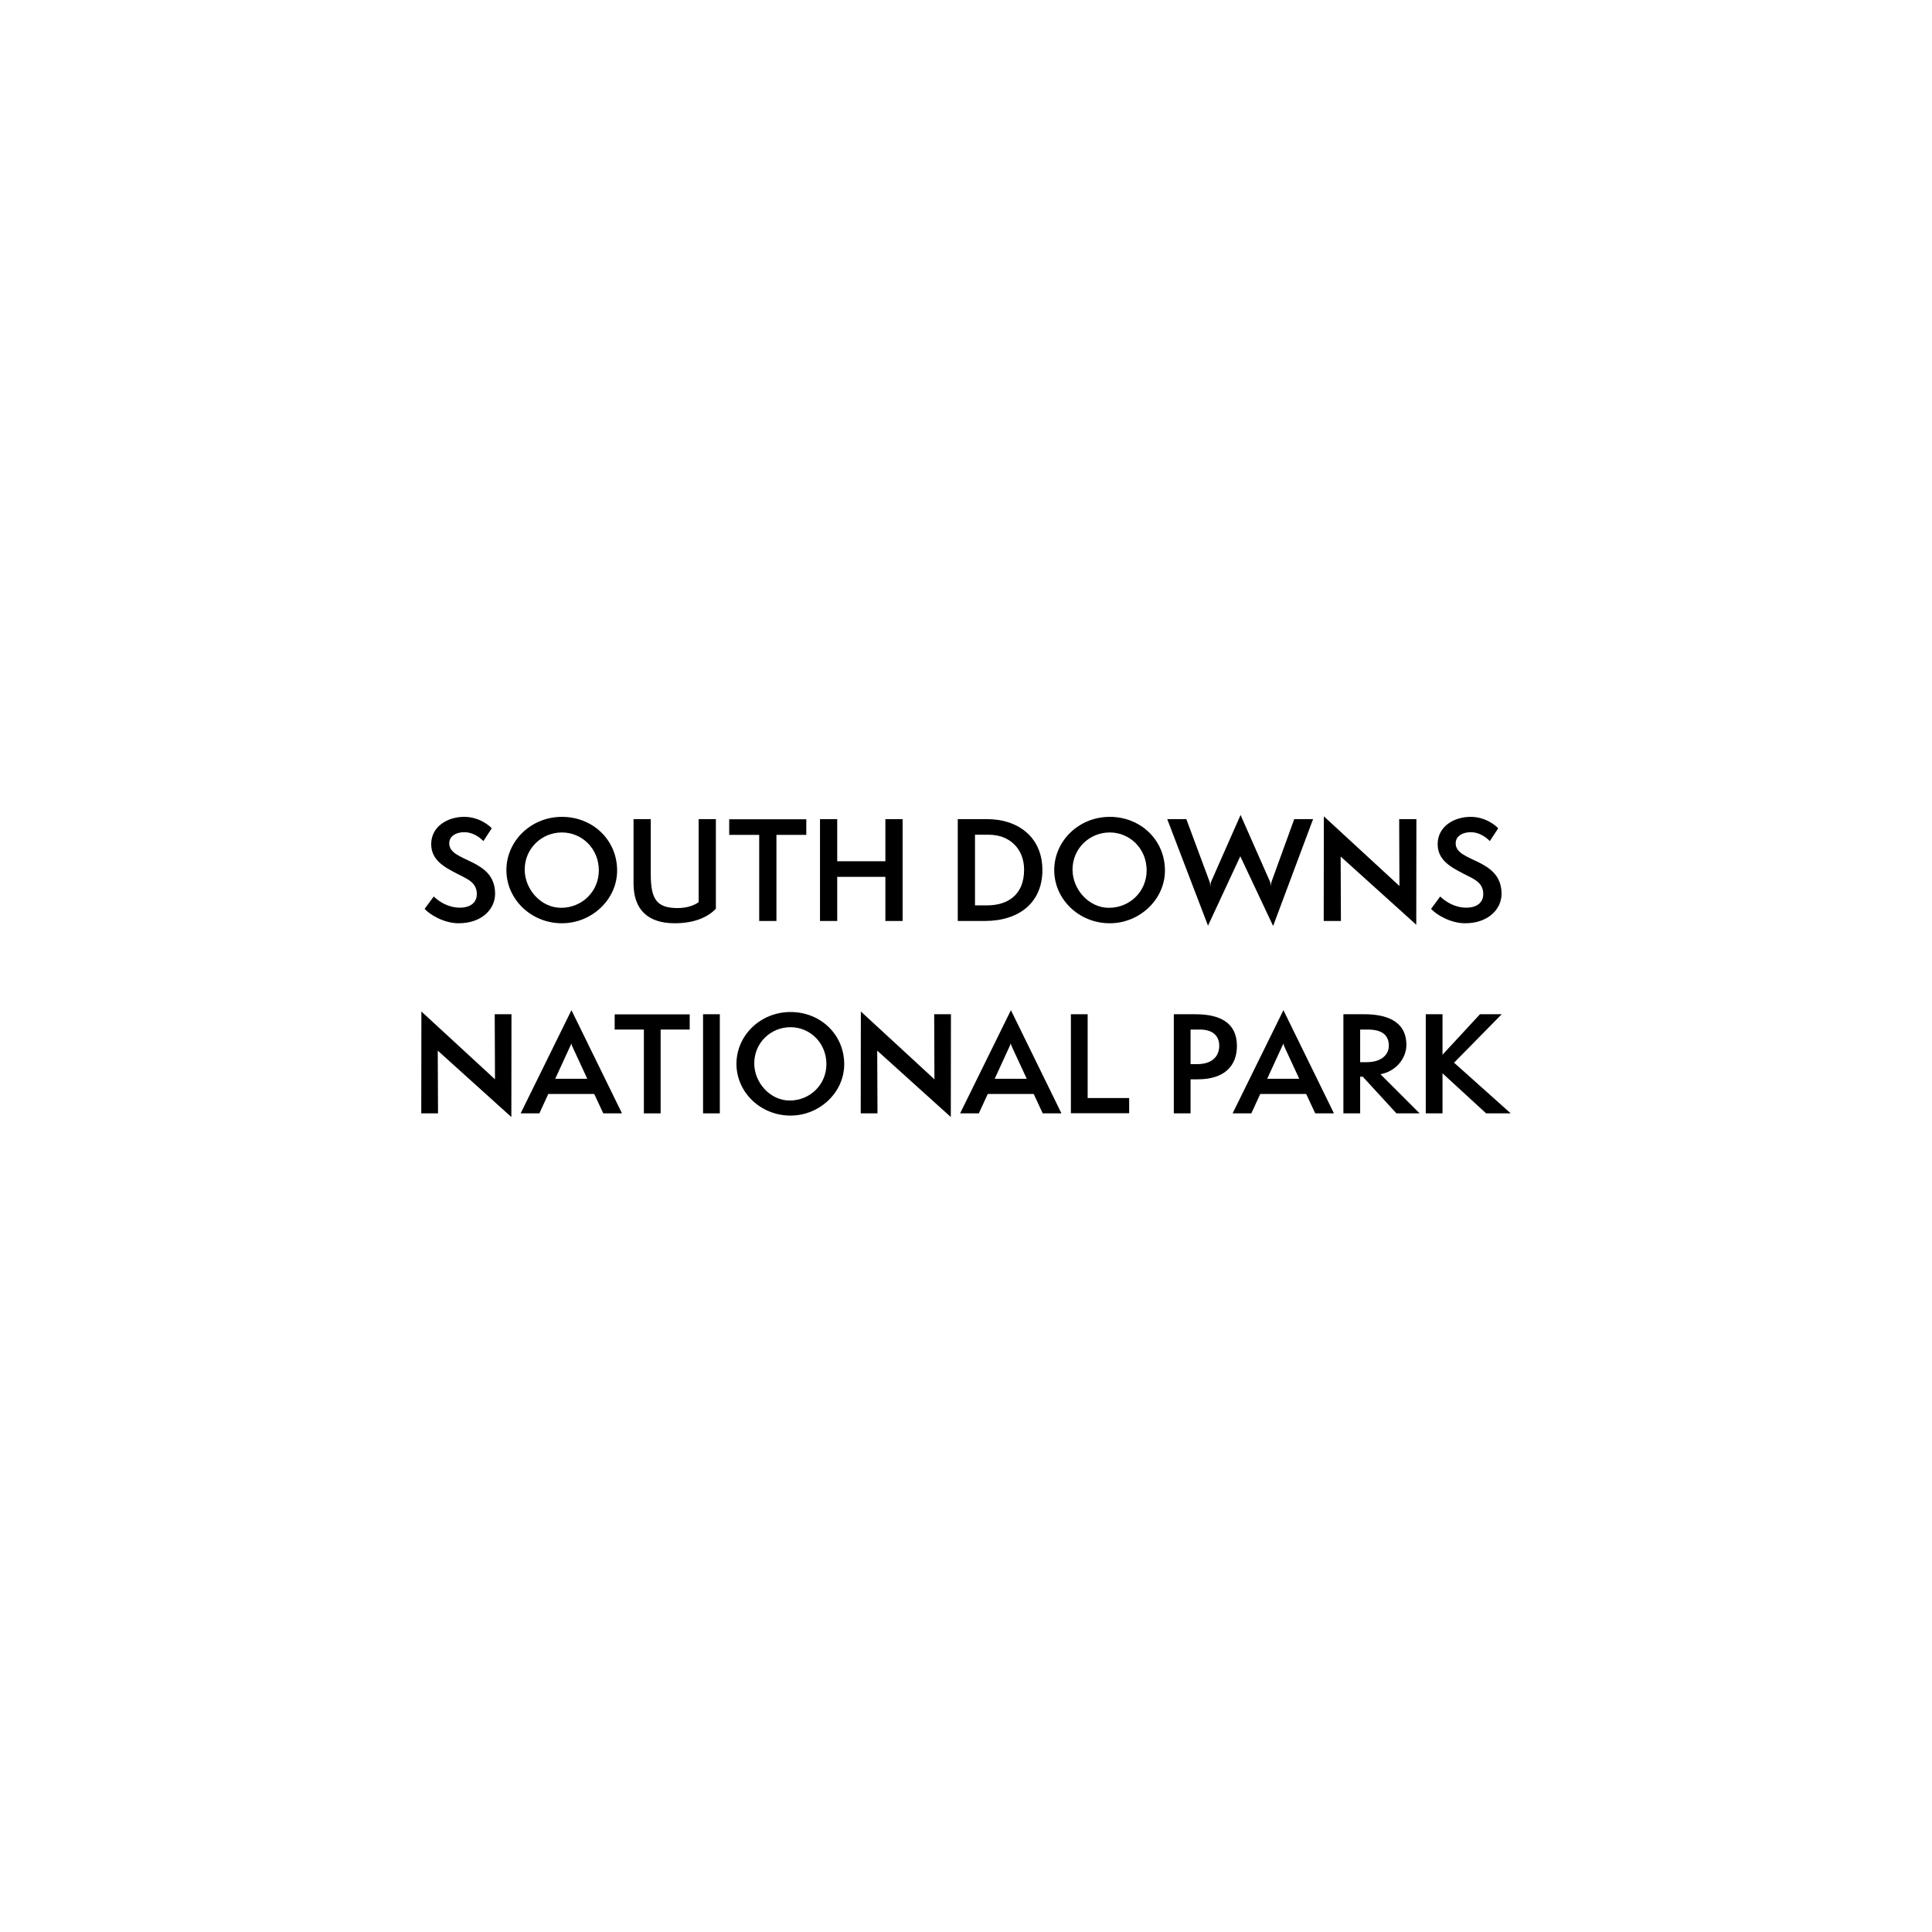 <svg width="266" height="266" viewBox="0 0 266 266" fill="none" xmlns="http://www.w3.org/2000/svg">
<g clip-path="url(#clip0_1260_3148)">
<path d="M59.72 123.431C60.405 124.098 61.684 124.968 63.314 124.968C64.795 124.968 65.647 124.246 65.647 123.097C65.647 121.486 64.351 121.022 62.943 120.3C61.147 119.374 59.369 118.411 59.369 116.225C59.369 113.78 61.628 112.465 63.906 112.465C66 112.465 67.407 113.706 67.704 114.04L66.555 115.8C65.851 115.096 64.944 114.577 63.925 114.577C62.906 114.577 61.851 115.04 61.851 116.114C61.851 118.763 68.166 118.115 68.166 123.06C68.166 125.171 66.332 127.116 63.147 127.116C61.127 127.116 59.183 125.931 58.461 125.135L59.72 123.431Z" fill="black"/>
<path d="M77.372 114.614C74.557 114.614 72.242 116.837 72.242 119.726C72.242 122.467 74.502 124.987 77.242 124.987C80.169 124.987 82.447 122.708 82.447 119.837C82.447 116.837 80.132 114.614 77.372 114.614ZM77.372 127.116C73.112 127.116 69.722 123.801 69.722 119.8C69.722 115.781 73.112 112.465 77.372 112.465C81.595 112.465 84.966 115.632 84.966 119.856C84.966 123.838 81.484 127.116 77.372 127.116Z" fill="black"/>
<path d="M96.192 112.779H98.563V125.115C97.507 126.226 95.691 127.115 92.876 127.115C89.283 127.115 87.227 125.3 87.227 121.652V112.779H89.598V120.355C89.598 123.837 90.432 125.022 93.302 125.022C94.451 125.022 95.487 124.726 96.192 124.207V112.779Z" fill="black"/>
<path d="M104.527 126.801V114.946H100.397V112.798H111.011V114.946H106.899V126.801H104.527Z" fill="black"/>
<path d="M121.901 126.801V120.726H115.27V126.801H112.899V112.78H115.27V118.577H121.901V112.78H124.273V126.801H121.901Z" fill="black"/>
<path d="M135.886 124.653C138.683 124.653 140.999 123.264 140.999 119.744C140.999 116.836 138.979 114.929 136.164 114.929H134.238V124.653H135.886ZM131.867 126.801V112.78H135.923C140.109 112.78 143.518 115.206 143.518 119.8C143.518 124.245 140.35 126.801 135.572 126.801H131.867Z" fill="black"/>
<path d="M152.797 114.614C149.982 114.614 147.666 116.837 147.666 119.726C147.666 122.467 149.926 124.987 152.667 124.987C155.594 124.987 157.872 122.708 157.872 119.837C157.872 116.837 155.557 114.614 152.797 114.614ZM152.797 127.116C148.537 127.116 145.147 123.801 145.147 119.8C145.147 115.781 148.537 112.465 152.797 112.465C157.02 112.465 160.391 115.632 160.391 119.856C160.391 123.838 156.909 127.116 152.797 127.116Z" fill="black"/>
<path d="M170.765 117.892L166.319 127.45L160.707 112.78H163.337L166.523 121.356C166.597 121.56 166.616 121.763 166.634 122.078C166.653 121.763 166.671 121.56 166.764 121.356L170.802 112.206L174.84 121.356C174.914 121.541 174.951 121.745 174.969 122.022C174.988 121.745 175.007 121.56 175.081 121.356L178.192 112.78H180.786L175.284 127.487L170.765 117.892Z" fill="black"/>
<path d="M184.583 117.929L184.62 126.801H182.25L182.268 112.391L192.677 121.985L192.64 112.78H195.011L194.993 127.32L184.583 117.929Z" fill="black"/>
<path d="M198.29 123.431C198.975 124.098 200.253 124.968 201.883 124.968C203.365 124.968 204.217 124.246 204.217 123.097C204.217 121.486 202.92 121.022 201.513 120.3C199.716 119.374 197.938 118.411 197.938 116.225C197.938 113.78 200.198 112.465 202.476 112.465C204.569 112.465 205.977 113.706 206.273 114.04L205.125 115.8C204.42 115.096 203.514 114.577 202.495 114.577C201.476 114.577 200.42 115.04 200.42 116.114C200.42 118.763 206.736 118.115 206.736 123.06C206.736 125.171 204.902 127.116 201.717 127.116C199.697 127.116 197.752 125.931 197.03 125.135L198.29 123.431Z" fill="black"/>
<path d="M60.271 144.653L60.307 153.289H58L58.018 139.263L68.15 148.601L68.114 139.641H70.421L70.404 153.794L60.271 144.653Z" fill="black"/>
<path d="M78.895 144.293C78.805 144.113 78.679 143.806 78.661 143.643C78.625 143.806 78.48 144.095 78.39 144.293L76.443 148.53H80.859L78.895 144.293ZM83.06 153.289L81.815 150.621H75.488L74.261 153.289H71.683L78.679 139.083L85.638 153.289H83.06Z" fill="black"/>
<path d="M88.649 153.289V141.751H84.629V139.659H94.959V141.751H90.956V153.289H88.649Z" fill="black"/>
<path d="M99.105 139.641H96.798V153.288H99.105V139.641Z" fill="black"/>
<path d="M108.841 141.425C106.101 141.425 103.847 143.589 103.847 146.401C103.847 149.069 106.046 151.521 108.715 151.521C111.564 151.521 113.781 149.304 113.781 146.509C113.781 143.589 111.528 141.425 108.841 141.425ZM108.841 153.595C104.695 153.595 101.395 150.368 101.395 146.473C101.395 142.561 104.695 139.334 108.841 139.334C112.952 139.334 116.233 142.417 116.233 146.527C116.233 150.404 112.843 153.595 108.841 153.595Z" fill="black"/>
<path d="M120.777 144.653L120.813 153.289H118.505L118.523 139.263L128.655 148.601L128.619 139.641H130.926L130.908 153.794L120.777 144.653Z" fill="black"/>
<path d="M139.401 144.293C139.31 144.113 139.184 143.806 139.166 143.643C139.13 143.806 138.985 144.095 138.895 144.293L136.949 148.53H141.365L139.401 144.293ZM143.565 153.289L142.321 150.621H135.993L134.767 153.289H132.189L139.184 139.083L146.143 153.289H143.565Z" fill="black"/>
<path d="M147.441 153.271V139.642H149.749V151.18H155.464V153.271H147.441Z" fill="black"/>
<path d="M164.857 146.51C166.858 146.51 167.867 145.447 167.867 143.986C167.867 142.599 166.948 141.751 165.217 141.751H163.919V146.51H164.857ZM161.612 153.289V139.642H164.586C167.813 139.642 170.301 140.705 170.301 144.004C170.301 146.745 168.588 148.602 164.911 148.602H163.919V153.289H161.612Z" fill="black"/>
<path d="M176.918 144.293C176.828 144.113 176.702 143.806 176.684 143.643C176.649 143.806 176.504 144.095 176.414 144.293L174.467 148.53H178.884L176.918 144.293ZM181.083 153.289L179.839 150.621H173.511L172.285 153.289H169.708L176.702 139.083L183.661 153.289H181.083Z" fill="black"/>
<path d="M188.169 146.241C190.206 146.241 191.216 145.195 191.216 143.986C191.216 142.526 190.296 141.751 188.331 141.751H187.268V146.241H188.169ZM192.262 153.289L187.628 148.241H187.268V153.289H184.96V139.642H187.844C190.368 139.642 193.632 140.291 193.632 143.86C193.632 145.735 192.171 147.52 190.061 147.899L195.453 153.289H192.262Z" fill="black"/>
<path d="M204.611 153.289L198.607 147.773V153.289H196.3V139.642H198.607V145.213L203.764 139.642H206.757L200.195 146.313L208 153.289H204.611Z" fill="black"/>
</g>
<defs>
<clipPath id="clip0_1260_3148">
<rect width="150" height="41.588" fill="white" transform="translate(58 112.206)"/>
</clipPath>
</defs>
</svg>
